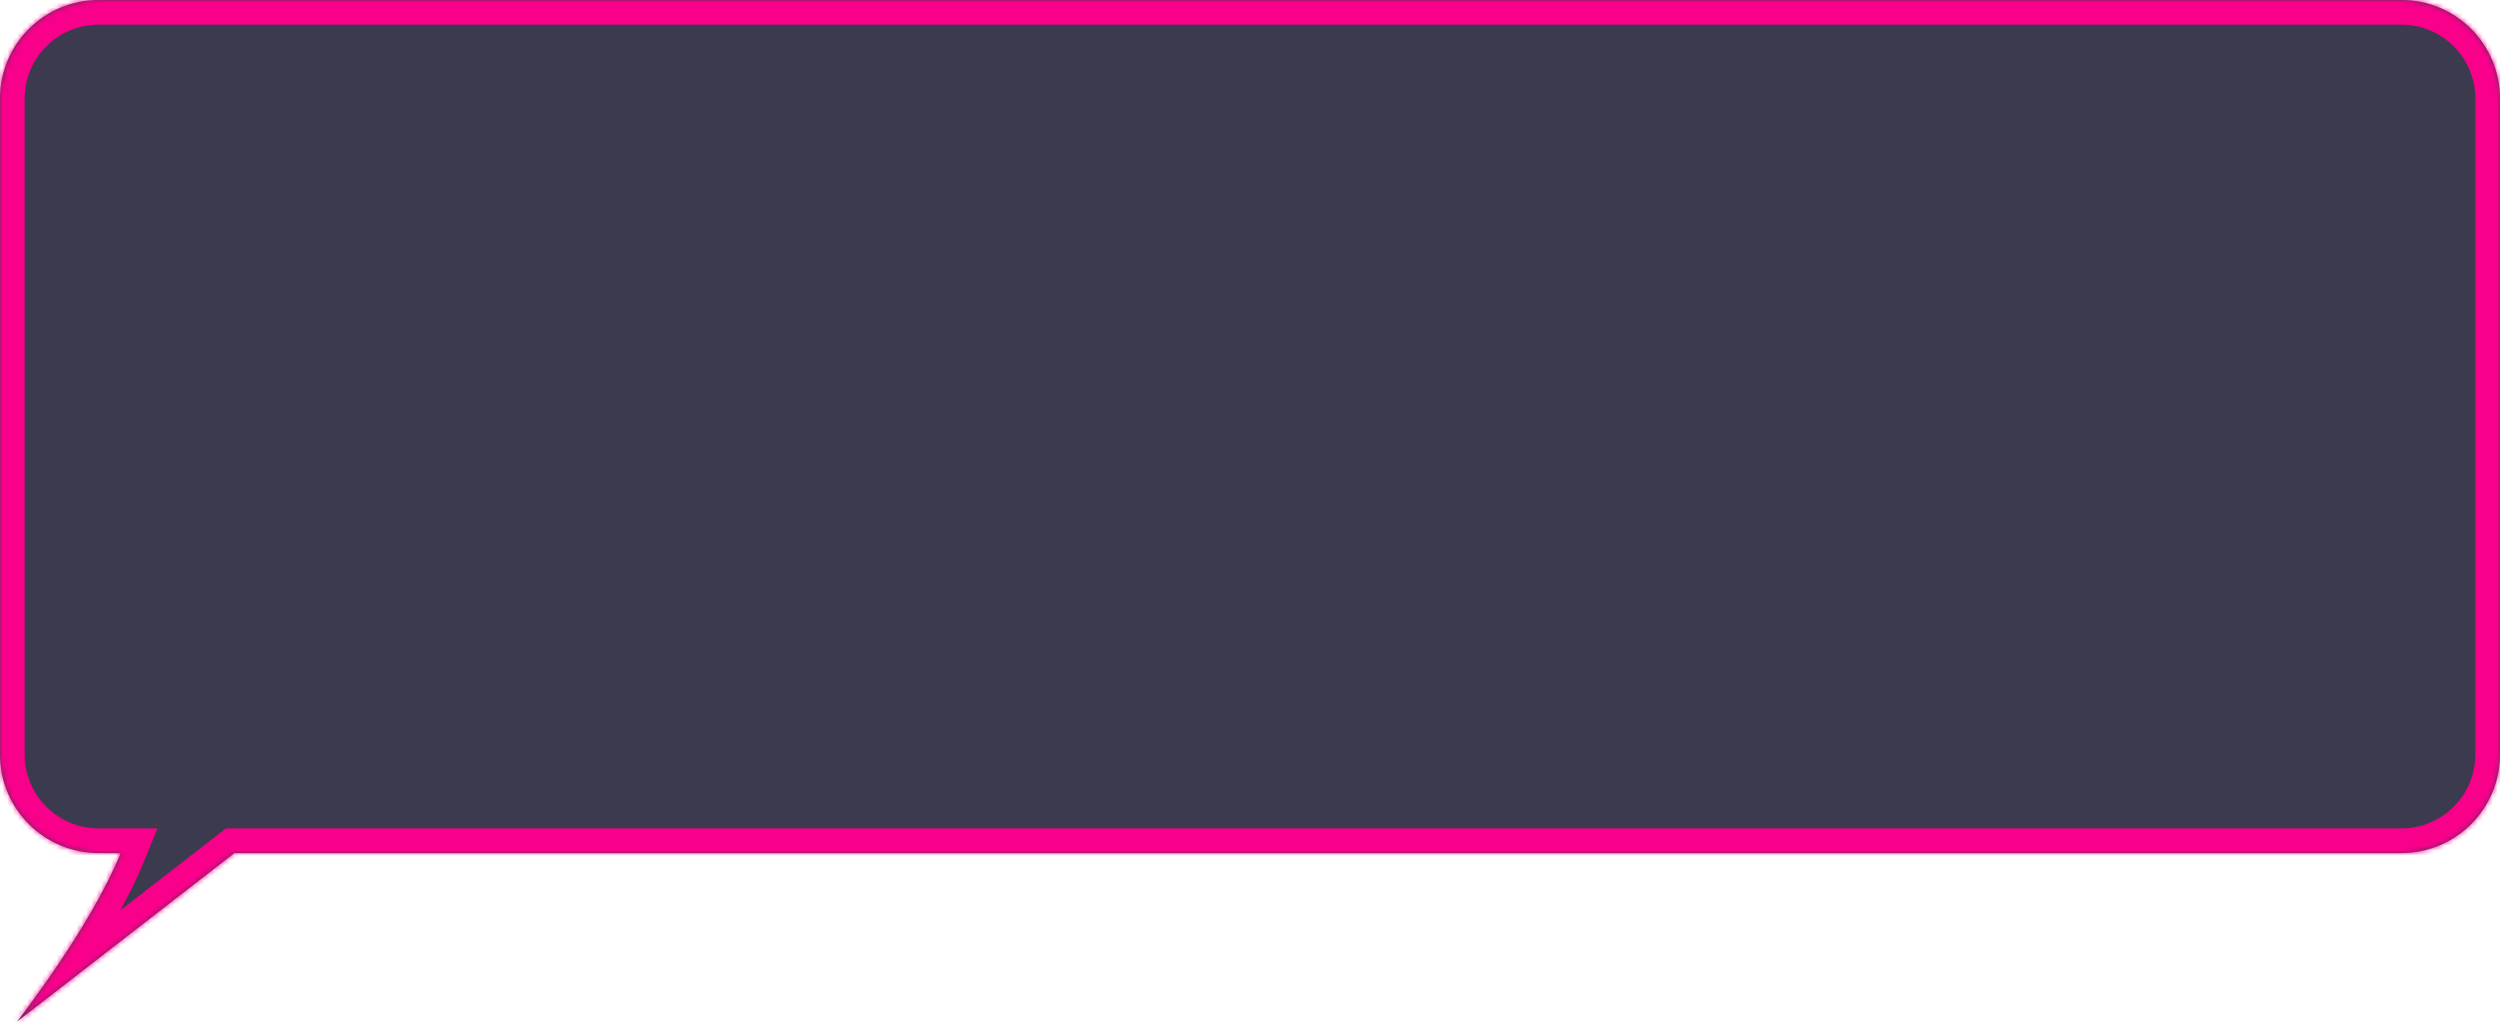 <?xml version="1.0" encoding="UTF-8"?> <svg xmlns="http://www.w3.org/2000/svg" width="507" height="208" viewBox="0 0 507 208" fill="none"> <mask id="path-1-inside-1_2158_80" fill="white"> <path fill-rule="evenodd" clip-rule="evenodd" d="M20 0C8.954 0 0 8.954 0 20V153C0 164.046 8.954 173 20 173H24.491C18.19 188.415 3.425 207.201 3.425 207.201L47.538 173H487C498.046 173 507 164.046 507 153V20C507 8.954 498.046 0 487 0H20Z"></path> </mask> <path fill-rule="evenodd" clip-rule="evenodd" d="M20 0C8.954 0 0 8.954 0 20V153C0 164.046 8.954 173 20 173H24.491C18.19 188.415 3.425 207.201 3.425 207.201L47.538 173H487C498.046 173 507 164.046 507 153V20C507 8.954 498.046 0 487 0H20Z" fill="#3C3A4E"></path> <path d="M24.491 173L29.119 174.892L31.937 168H24.491V173ZM3.425 207.201L-0.506 204.111L6.489 211.152L3.425 207.201ZM47.538 173V168H45.827L44.474 169.049L47.538 173ZM5 20C5 11.716 11.716 5 20 5V-5C6.193 -5 -5 6.193 -5 20H5ZM5 153V20H-5V153H5ZM20 168C11.716 168 5 161.284 5 153H-5C-5 166.807 6.193 178 20 178V168ZM24.491 168H20V178H24.491V168ZM3.425 207.201C7.356 210.291 7.357 210.29 7.357 210.29C7.357 210.289 7.358 210.289 7.358 210.288C7.359 210.287 7.36 210.286 7.361 210.284C7.364 210.281 7.367 210.277 7.372 210.271C7.38 210.26 7.393 210.244 7.408 210.224C7.44 210.184 7.485 210.126 7.543 210.051C7.659 209.901 7.828 209.683 8.043 209.402C8.473 208.839 9.09 208.024 9.849 207.001C11.364 204.954 13.449 202.065 15.737 198.682C20.267 191.983 25.769 183.089 29.119 174.892L19.863 171.108C16.912 178.326 11.881 186.533 7.453 193.08C5.262 196.321 3.263 199.091 1.813 201.049C1.088 202.027 0.503 202.8 0.101 203.325C-0.1 203.588 -0.255 203.788 -0.358 203.921C-0.409 203.987 -0.448 204.037 -0.473 204.069C-0.485 204.085 -0.494 204.096 -0.5 204.103C-0.503 204.107 -0.505 204.109 -0.506 204.111C-0.506 204.111 -0.506 204.112 -0.506 204.112C-0.506 204.112 -0.506 204.112 -0.506 204.112C-0.506 204.111 -0.506 204.111 3.425 207.201ZM44.474 169.049L0.362 203.249L6.489 211.152L50.602 176.951L44.474 169.049ZM487 168H47.538V178H487V168ZM502 153C502 161.284 495.284 168 487 168V178C500.807 178 512 166.807 512 153H502ZM502 20V153H512V20H502ZM487 5C495.284 5 502 11.716 502 20H512C512 6.193 500.807 -5 487 -5V5ZM20 5H487V-5H20V5Z" fill="#F9008B" mask="url(#path-1-inside-1_2158_80)"></path> </svg> 
